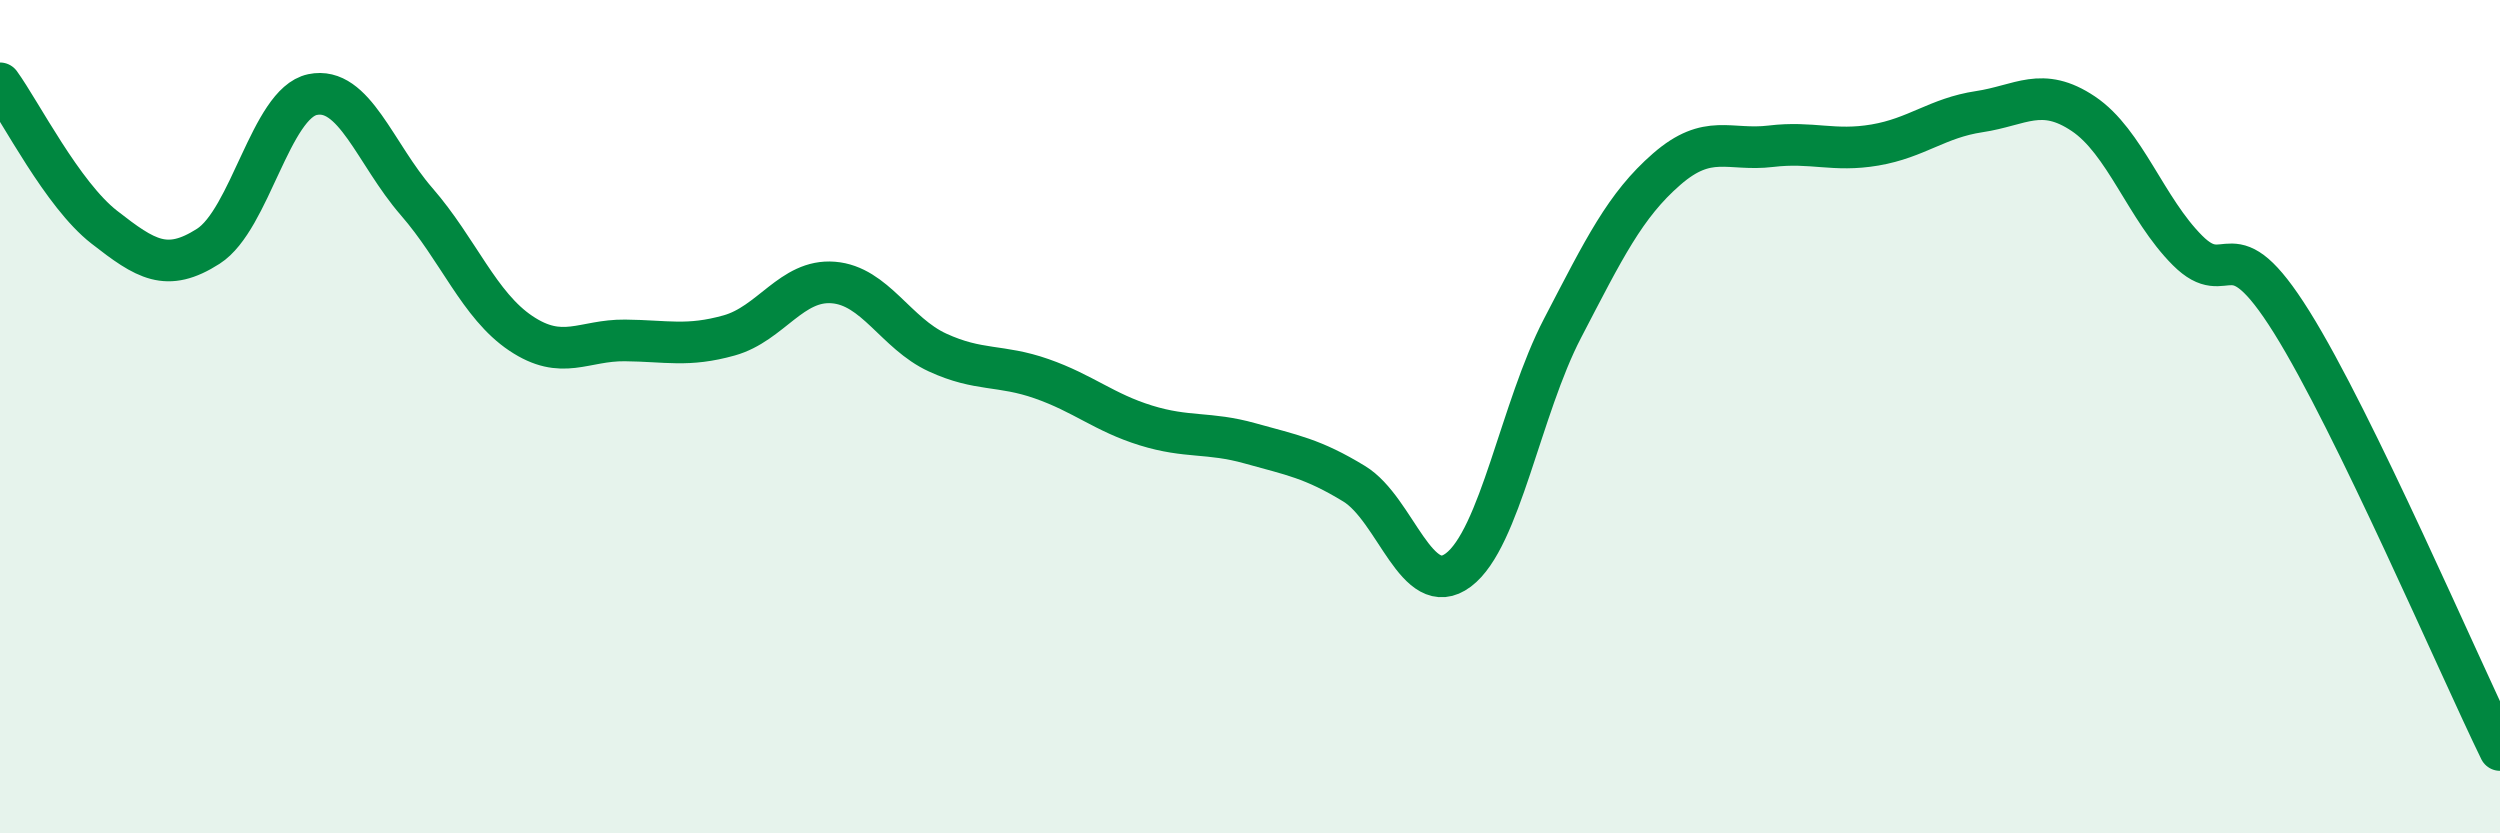 
    <svg width="60" height="20" viewBox="0 0 60 20" xmlns="http://www.w3.org/2000/svg">
      <path
        d="M 0,2 C 0.5,2.69 1.5,4.67 2.5,5.45 C 3.5,6.23 4,6.55 5,5.91 C 6,5.27 6.5,2.48 7.5,2.27 C 8.5,2.06 9,3.69 10,4.84 C 11,5.99 11.5,7.33 12.5,8 C 13.5,8.67 14,8.16 15,8.17 C 16,8.18 16.5,8.33 17.5,8.05 C 18.5,7.77 19,6.7 20,6.78 C 21,6.86 21.5,8 22.5,8.46 C 23.5,8.92 24,8.74 25,9.09 C 26,9.44 26.5,9.9 27.5,10.21 C 28.5,10.52 29,10.36 30,10.64 C 31,10.92 31.5,11 32.5,11.61 C 33.5,12.22 34,14.43 35,13.68 C 36,12.93 36.5,9.8 37.5,7.88 C 38.5,5.96 39,4.93 40,4.06 C 41,3.19 41.5,3.63 42.5,3.51 C 43.5,3.39 44,3.65 45,3.48 C 46,3.31 46.5,2.83 47.5,2.68 C 48.5,2.53 49,2.06 50,2.73 C 51,3.4 51.5,5.01 52.5,6.01 C 53.5,7.01 53.5,5.33 55,7.73 C 56.5,10.13 59,15.95 60,18L60 20L0 20Z"
        fill="#008740"
        opacity="0.1"
        stroke-linecap="round"
        stroke-linejoin="round"
      />
      <path
        d="M 0,2 C 0.5,2.69 1.5,4.67 2.5,5.45 C 3.5,6.23 4,6.55 5,5.91 C 6,5.27 6.5,2.48 7.5,2.27 C 8.5,2.06 9,3.69 10,4.84 C 11,5.99 11.5,7.33 12.5,8 C 13.5,8.67 14,8.16 15,8.17 C 16,8.18 16.5,8.33 17.5,8.05 C 18.5,7.77 19,6.7 20,6.78 C 21,6.86 21.5,8 22.5,8.46 C 23.5,8.92 24,8.74 25,9.09 C 26,9.44 26.5,9.9 27.5,10.21 C 28.5,10.52 29,10.36 30,10.64 C 31,10.92 31.5,11 32.5,11.61 C 33.5,12.22 34,14.43 35,13.68 C 36,12.93 36.5,9.8 37.5,7.88 C 38.5,5.96 39,4.93 40,4.06 C 41,3.19 41.5,3.63 42.5,3.51 C 43.5,3.39 44,3.65 45,3.48 C 46,3.31 46.5,2.83 47.5,2.68 C 48.5,2.53 49,2.06 50,2.73 C 51,3.4 51.5,5.01 52.5,6.01 C 53.5,7.01 53.5,5.33 55,7.73 C 56.5,10.13 59,15.95 60,18"
        stroke="#008740"
        stroke-width="1"
        fill="none"
        stroke-linecap="round"
        stroke-linejoin="round"
      />
    </svg>
  
